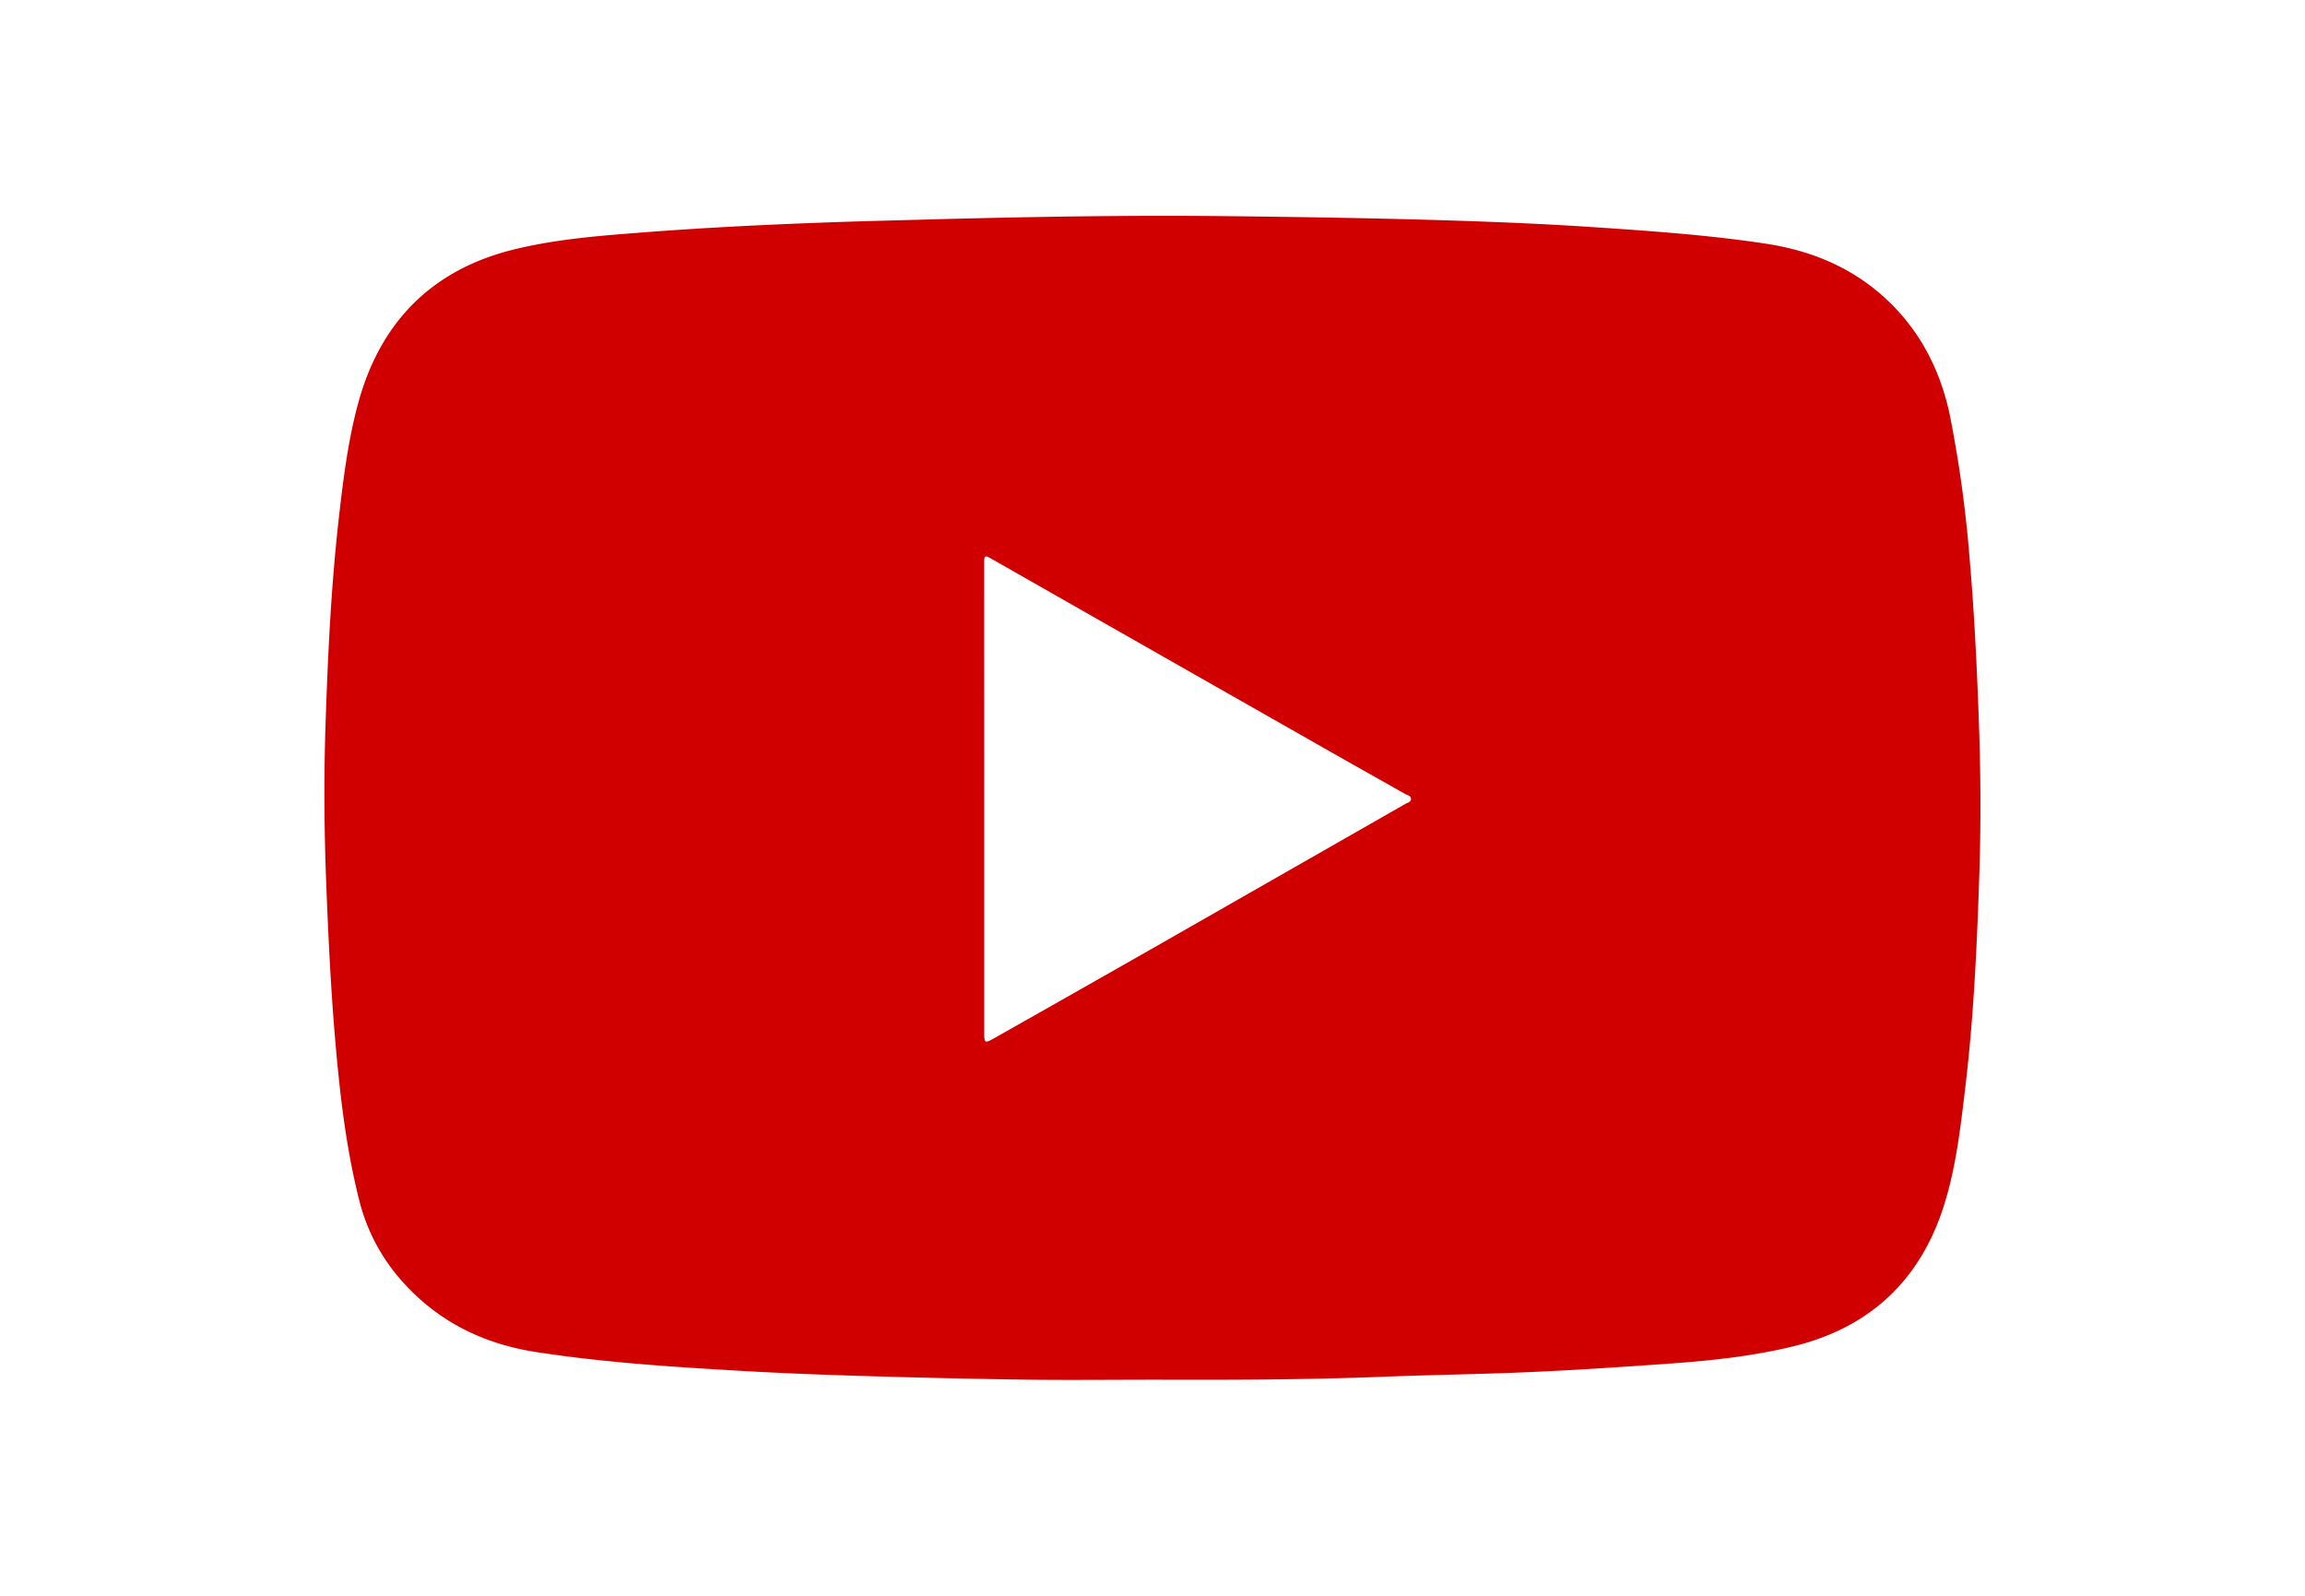 <svg xmlns="http://www.w3.org/2000/svg" width="650" height="450" viewBox="0 0 650 450"><defs><style>.e77efad9-357d-4a53-a433-bf78b1821ec6{fill:#d10000;}.b5c534d4-86f0-4dad-9fe5-f2a9b2dc6c30{fill:none;}</style></defs><g id="a0c5c045-d11f-4aca-9d1c-f019fce222b4" data-name="レイヤー 2"><g id="fc07f690-613a-49ec-b911-e2064b48d147" data-name="レイヤー 1"><g id="abd57e68-4dc8-447e-a618-20ca88011498" data-name="b6rEth.tif"><path class="e77efad9-357d-4a53-a433-bf78b1821ec6" d="M326.43,389.07c-12,0-24,.13-36,0q-22.57-.32-45.16-1c-12.05-.35-24.11-.79-36.14-1.49-19.43-1.12-38.84-2.35-58.1-5.34-15.62-2.43-28.73-9.27-38.91-21.41a53.68,53.68,0,0,1-10.9-21.69c-3.65-14.57-5.36-29.43-6.65-44.36s-2-29.85-2.58-44.81-.69-29.8-.19-44.68c.66-19.85,1.6-39.71,3.89-59.46,1.23-10.66,2.6-21.36,5.47-31.69C107.47,90.55,122,76,144.87,70.36c12.73-3.13,25.78-4,38.81-5,16.09-1.21,32.2-2,48.32-2.59,11.39-.43,22.78-.67,34.17-1,26.63-.68,53.25-1.12,79.88-.82,18.56.21,37.12.49,55.66,1,15.38.44,30.76,1,46.11,2,16.83,1.12,33.68,2.26,50.39,4.8,12.78,2,24.18,6.75,33.69,15.59s15.35,20.11,18,33a348.21,348.21,0,0,1,5.51,40c1.27,14.59,2,29.19,2.54,43.81.58,15,.71,30,.23,44.93-.66,20.1-1.56,40.22-3.93,60.21-1.38,11.56-2.67,23.23-6.28,34.32-6.73,20.66-20.9,33.8-42.1,39-12.15,3-24.59,4.19-37,5.06-15.18,1.06-30.36,2.06-45.57,2.56-11.06.37-22.13.57-33.18,1C368.87,389.07,347.65,389.14,326.43,389.07ZM277.55,225.22h0q0,32.94,0,65.89c0,3.09.16,3.16,2.79,1.67q23-13,46-26.1,35-20,70-40c.61-.36,1.6-.51,1.55-1.42s-1-1-1.64-1.36c-7.82-4.43-15.66-8.82-23.46-13.27Q326.41,184.26,280,157.81c-2.43-1.38-2.47-1.36-2.47,1.51Z"/></g><rect class="b5c534d4-86f0-4dad-9fe5-f2a9b2dc6c30" width="650" height="450"/></g></g></svg>